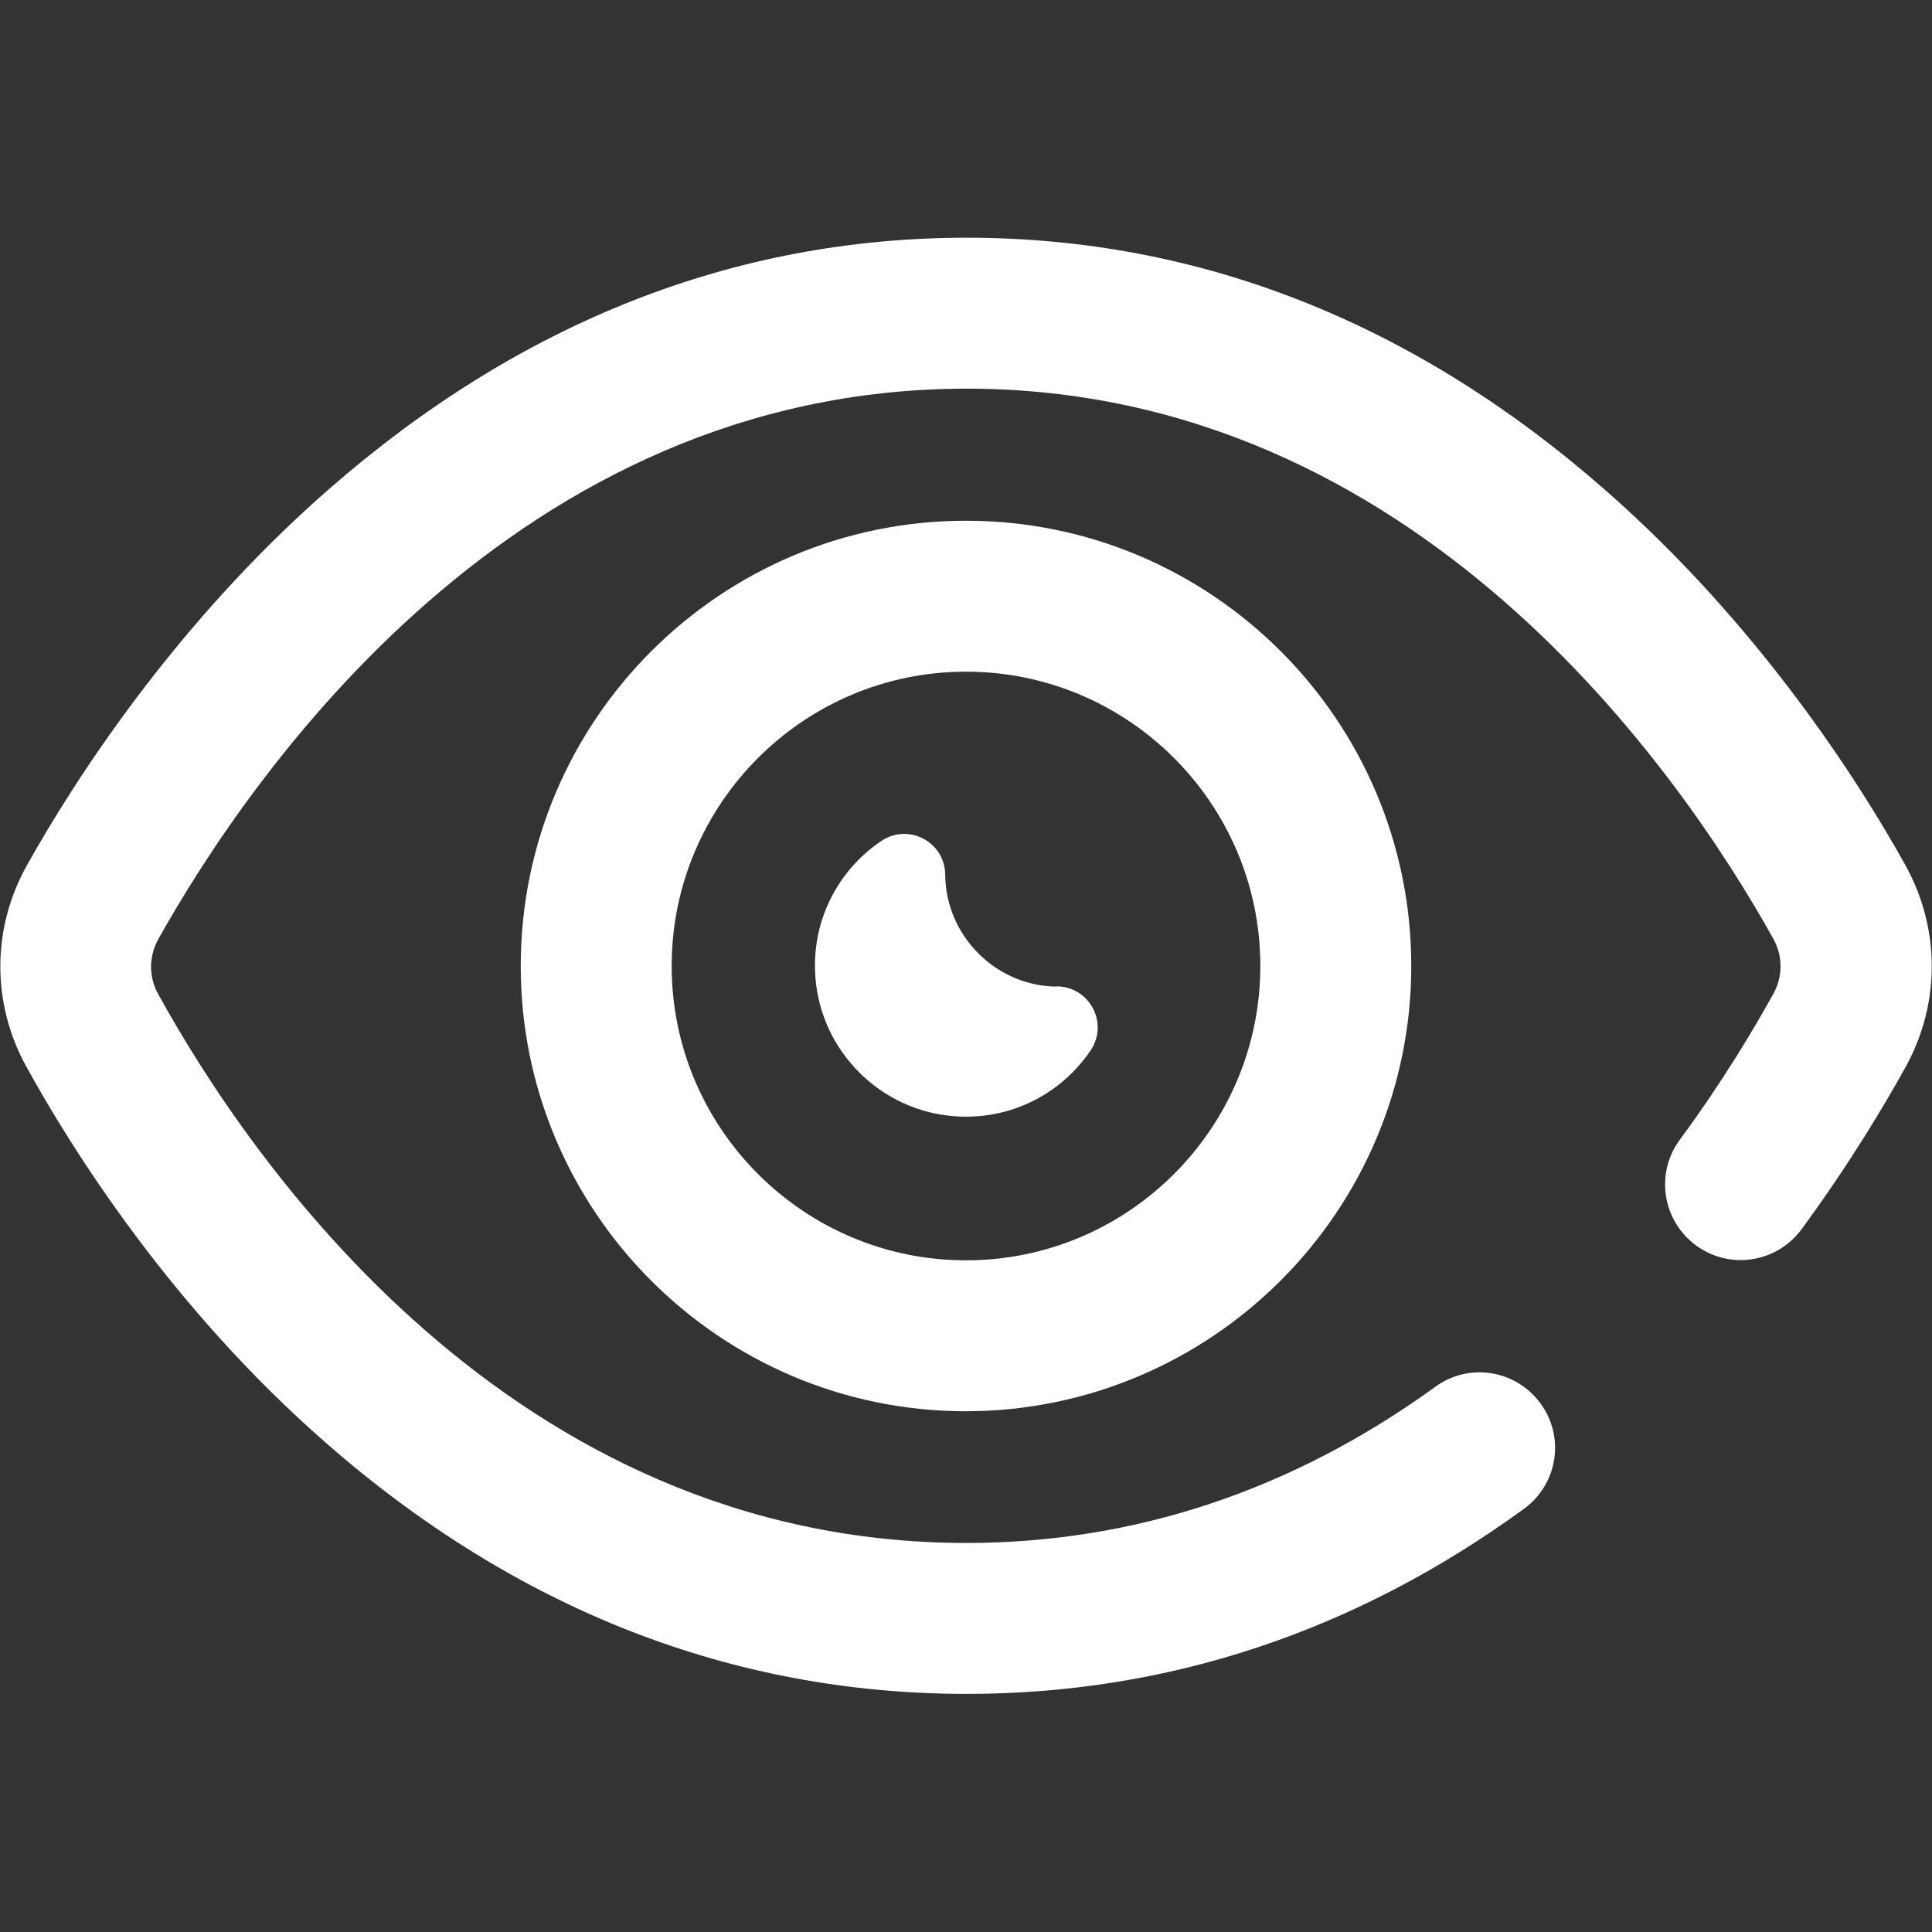 <?xml version="1.0" encoding="utf-8"?>
<!-- Generator: Adobe Illustrator 23.0.2, SVG Export Plug-In . SVG Version: 6.00 Build 0)  -->
<svg version="1.1" id="Layer_1" xmlns="http://www.w3.org/2000/svg" xmlns:xlink="http://www.w3.org/1999/xlink" x="0px" y="0px"
	 viewBox="0 0 512 512" style="enable-background:new 0 0 512 512;" xml:space="preserve">
<rect x="0" y="0" width="512" height="512" fill="#333333" stroke="none"/>
<style type="text/css">
	.st0{fill:#FFFFFF;}
</style>
<path id="XMLID_1_" class="st0" d="M256.2,448.9c-62.2,0-119.4-22.4-169.8-66.5c-41.1-35.9-67.4-77.9-79.4-99.7
	c-9.3-16.8-9.2-36.8,0.2-53.5c12.2-21.8,38.9-63.7,80-99.6C137.8,85.4,194.6,63,256.2,63c61.6,0,118.4,22.4,168.9,66.6
	c41.1,35.9,67.7,77.8,79.8,99.6c9.3,16.7,9.4,36.6,0.2,53.4c-5.6,10.1-14.9,25.8-27.7,43.2c-6.6,8.9-19.1,10.8-28,4.2
	c-8.9-6.6-10.8-19.1-4.2-28c11.5-15.6,19.8-29.7,24.8-38.7c2.5-4.6,2.5-10-0.1-14.6C445.5,204.9,375.6,103,256.2,103
	C136.7,103,66.6,204.9,42,248.8c-2.6,4.6-2.6,10.1-0.1,14.6c24.1,43.8,93.3,145.5,214.2,145.5c44.5,0,86.3-13.9,124.3-41.4
	c8.9-6.5,21.4-4.5,27.9,4.5c6.5,8.9,4.5,21.4-4.5,27.9C359,432.5,309.3,448.9,256.2,448.9z M374,256c0-65.1-52.9-118-118-118
	s-118,52.9-118,118s52.9,118,118,118C321.1,373.9,374,321,374,256z M334,256c0,43-35,78-78,78c-43,0-78-35-78-78s35-78,78-78
	C299,178,334,213,334,256z M278.4,261.4c-15.3-1-27.6-13.8-27.9-29.2c0-0.1,0-0.3,0-0.4c-0.1-8.7-9.8-13.8-17-8.9
	c-11.4,7.7-18.6,21.2-17.4,36.2c1.5,19.5,17.2,35.2,36.7,36.7c15,1.2,28.5-6,36.2-17.4c4.9-7.2-0.2-16.9-8.9-17
	C279.6,261.5,279,261.4,278.4,261.4z"/>
</svg>
